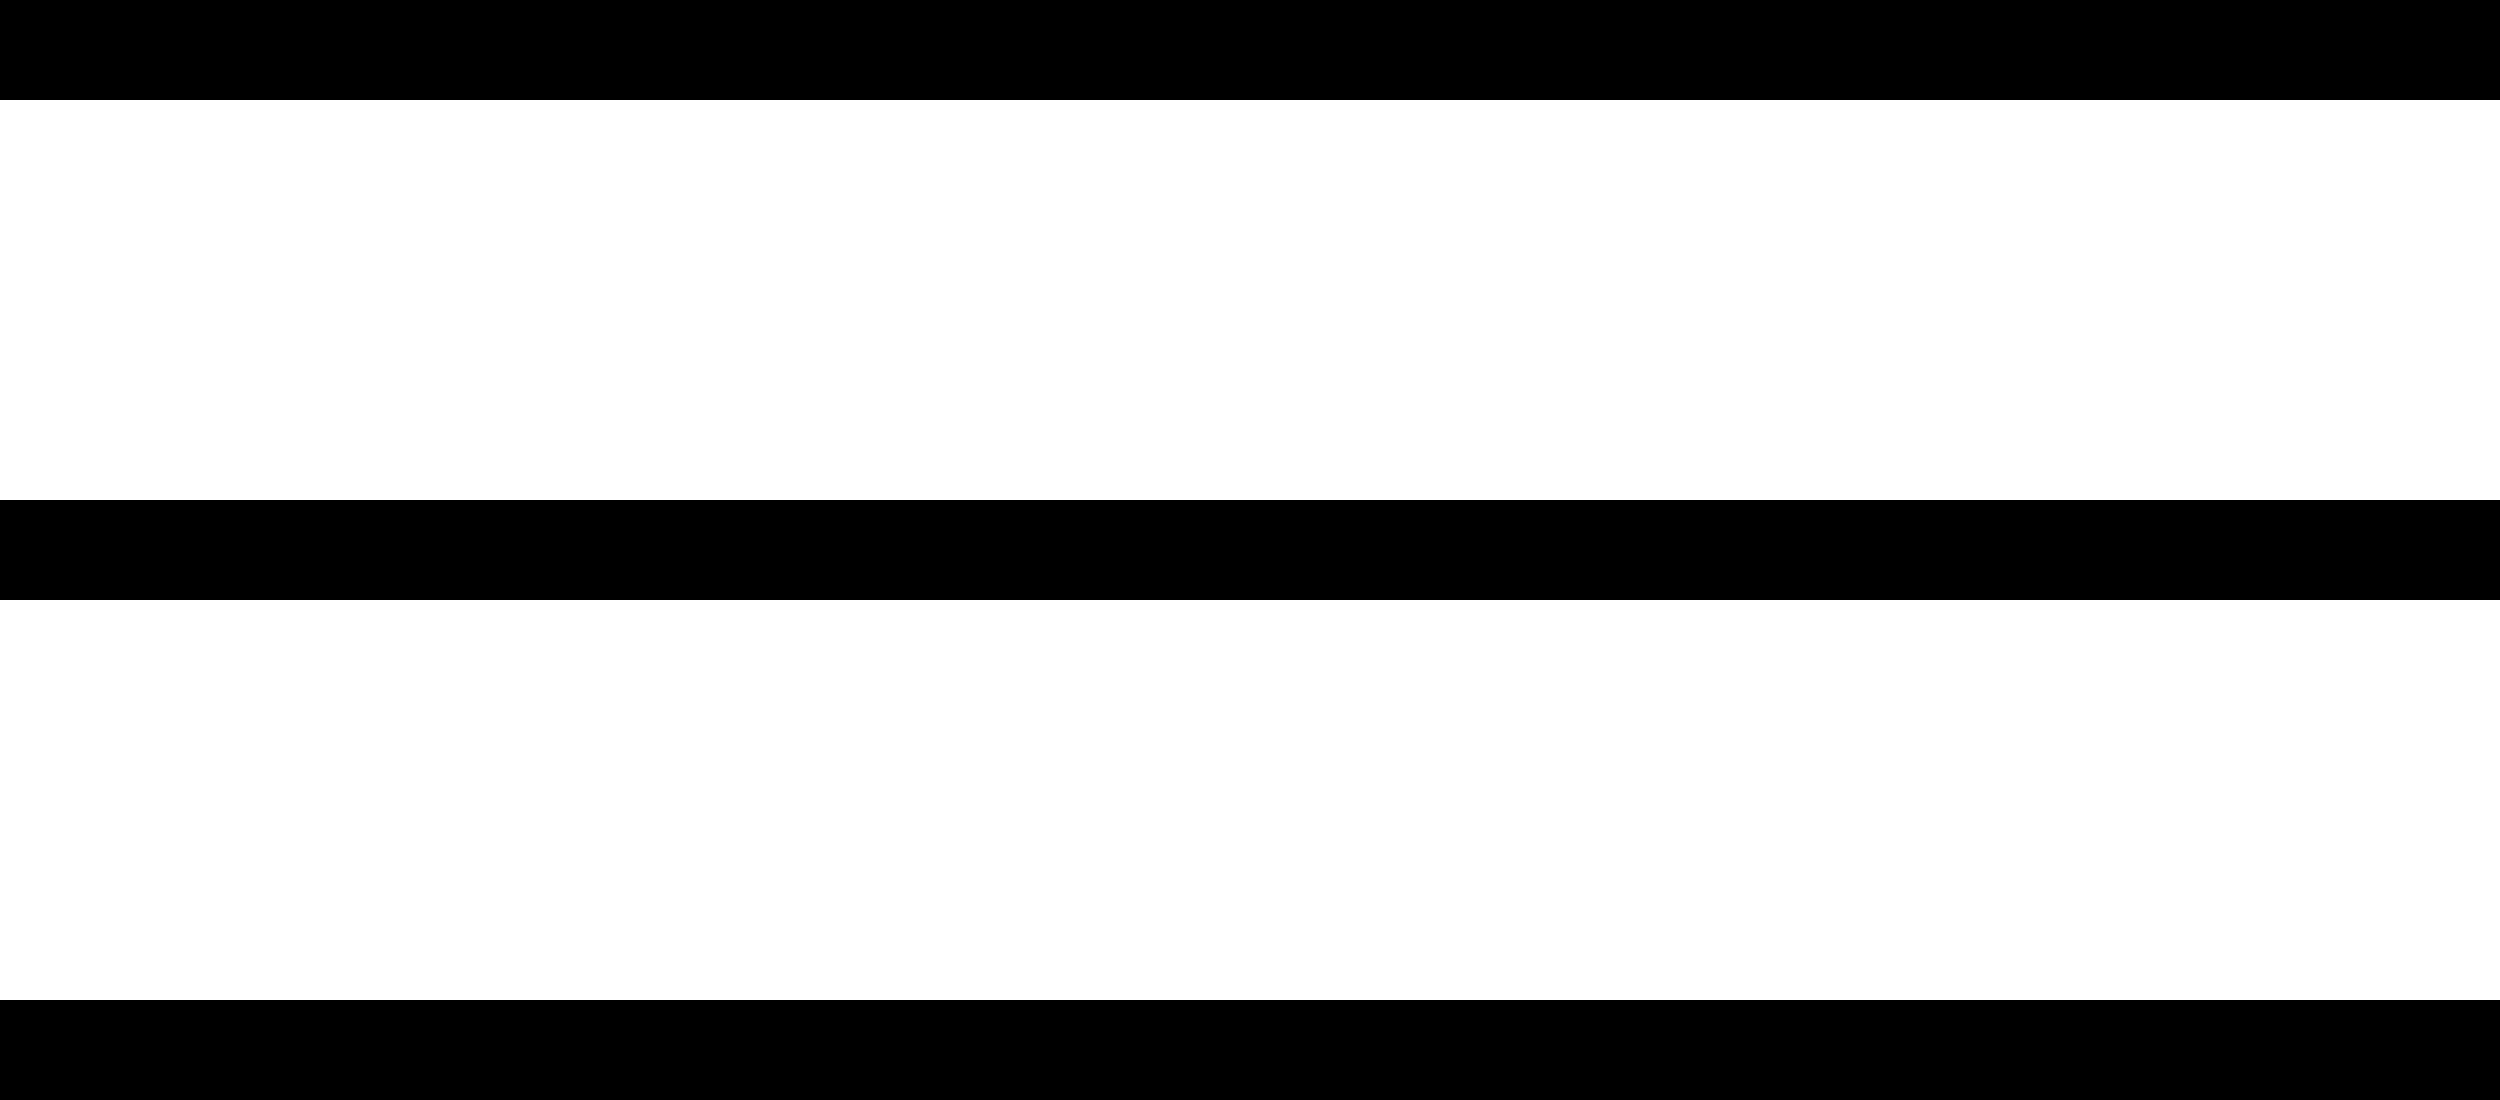 <svg xmlns="http://www.w3.org/2000/svg" width="50" height="22" viewBox="0 0 50 22">
  <g id="グループ_60" data-name="グループ 60" transform="translate(-1245 -49)">
    <line id="線_1" data-name="線 1" y2="50" transform="translate(1295 60) rotate(90)" fill="none" stroke="#000" stroke-width="2"/>
    <line id="線_18" data-name="線 18" y2="50" transform="translate(1295 50) rotate(90)" fill="none" stroke="#000" stroke-width="2"/>
    <line id="線_2" data-name="線 2" y2="50" transform="translate(1295 70) rotate(90)" fill="none" stroke="#000" stroke-width="2"/>
  </g>
</svg>
